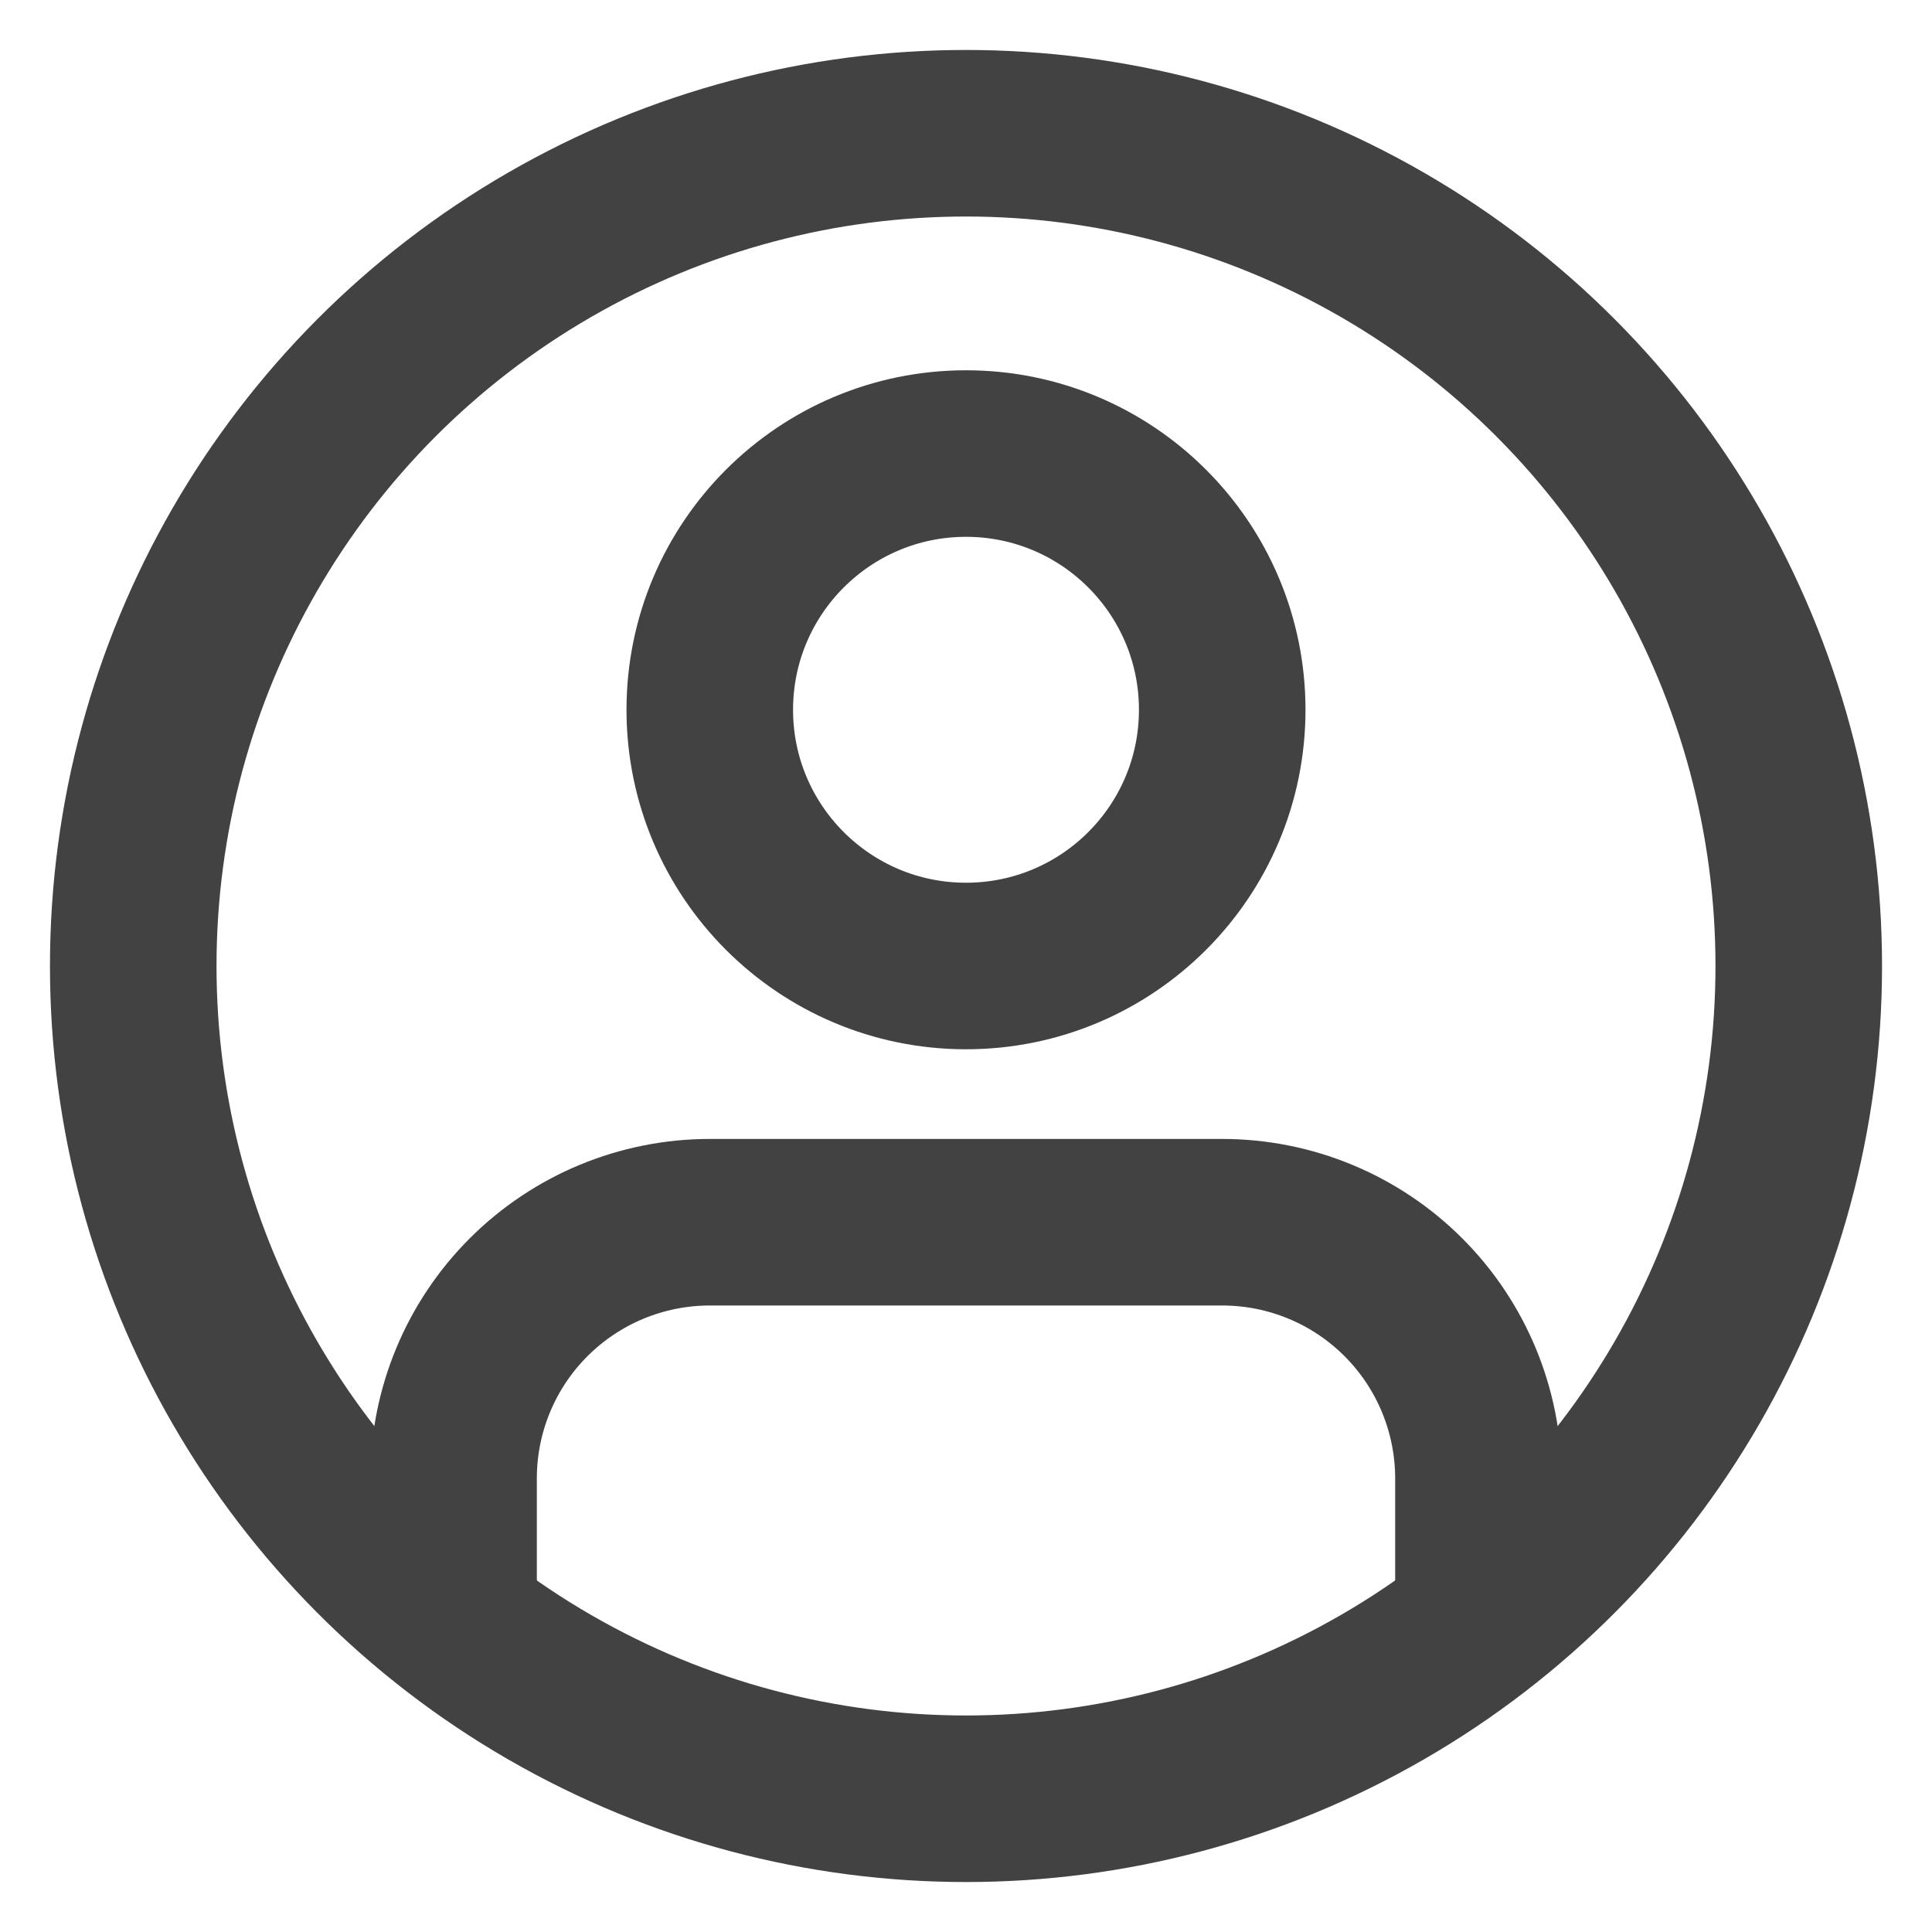 <svg width="29" height="29" viewBox="0 0 29 29" fill="none" xmlns="http://www.w3.org/2000/svg">
<circle cx="14.5" cy="14.5" r="12.5" stroke="#424242" stroke-width="2.5"/>
<path d="M22.192 24.115V22.192C22.192 21.172 21.787 20.194 21.066 19.473C20.345 18.751 19.366 18.346 18.346 18.346H10.654C9.634 18.346 8.656 18.751 7.934 19.473C7.213 20.194 6.808 21.172 6.808 22.192V24.115" stroke="#424242" stroke-width="2.5" stroke-linecap="round" stroke-linejoin="round"/>
<path d="M14.5 14.5C16.624 14.5 18.346 12.778 18.346 10.654C18.346 8.53 16.624 6.808 14.5 6.808C12.376 6.808 10.654 8.53 10.654 10.654C10.654 12.778 12.376 14.5 14.5 14.5Z" stroke="#424242" stroke-width="2.5" stroke-linecap="round" stroke-linejoin="round"/>
</svg>
